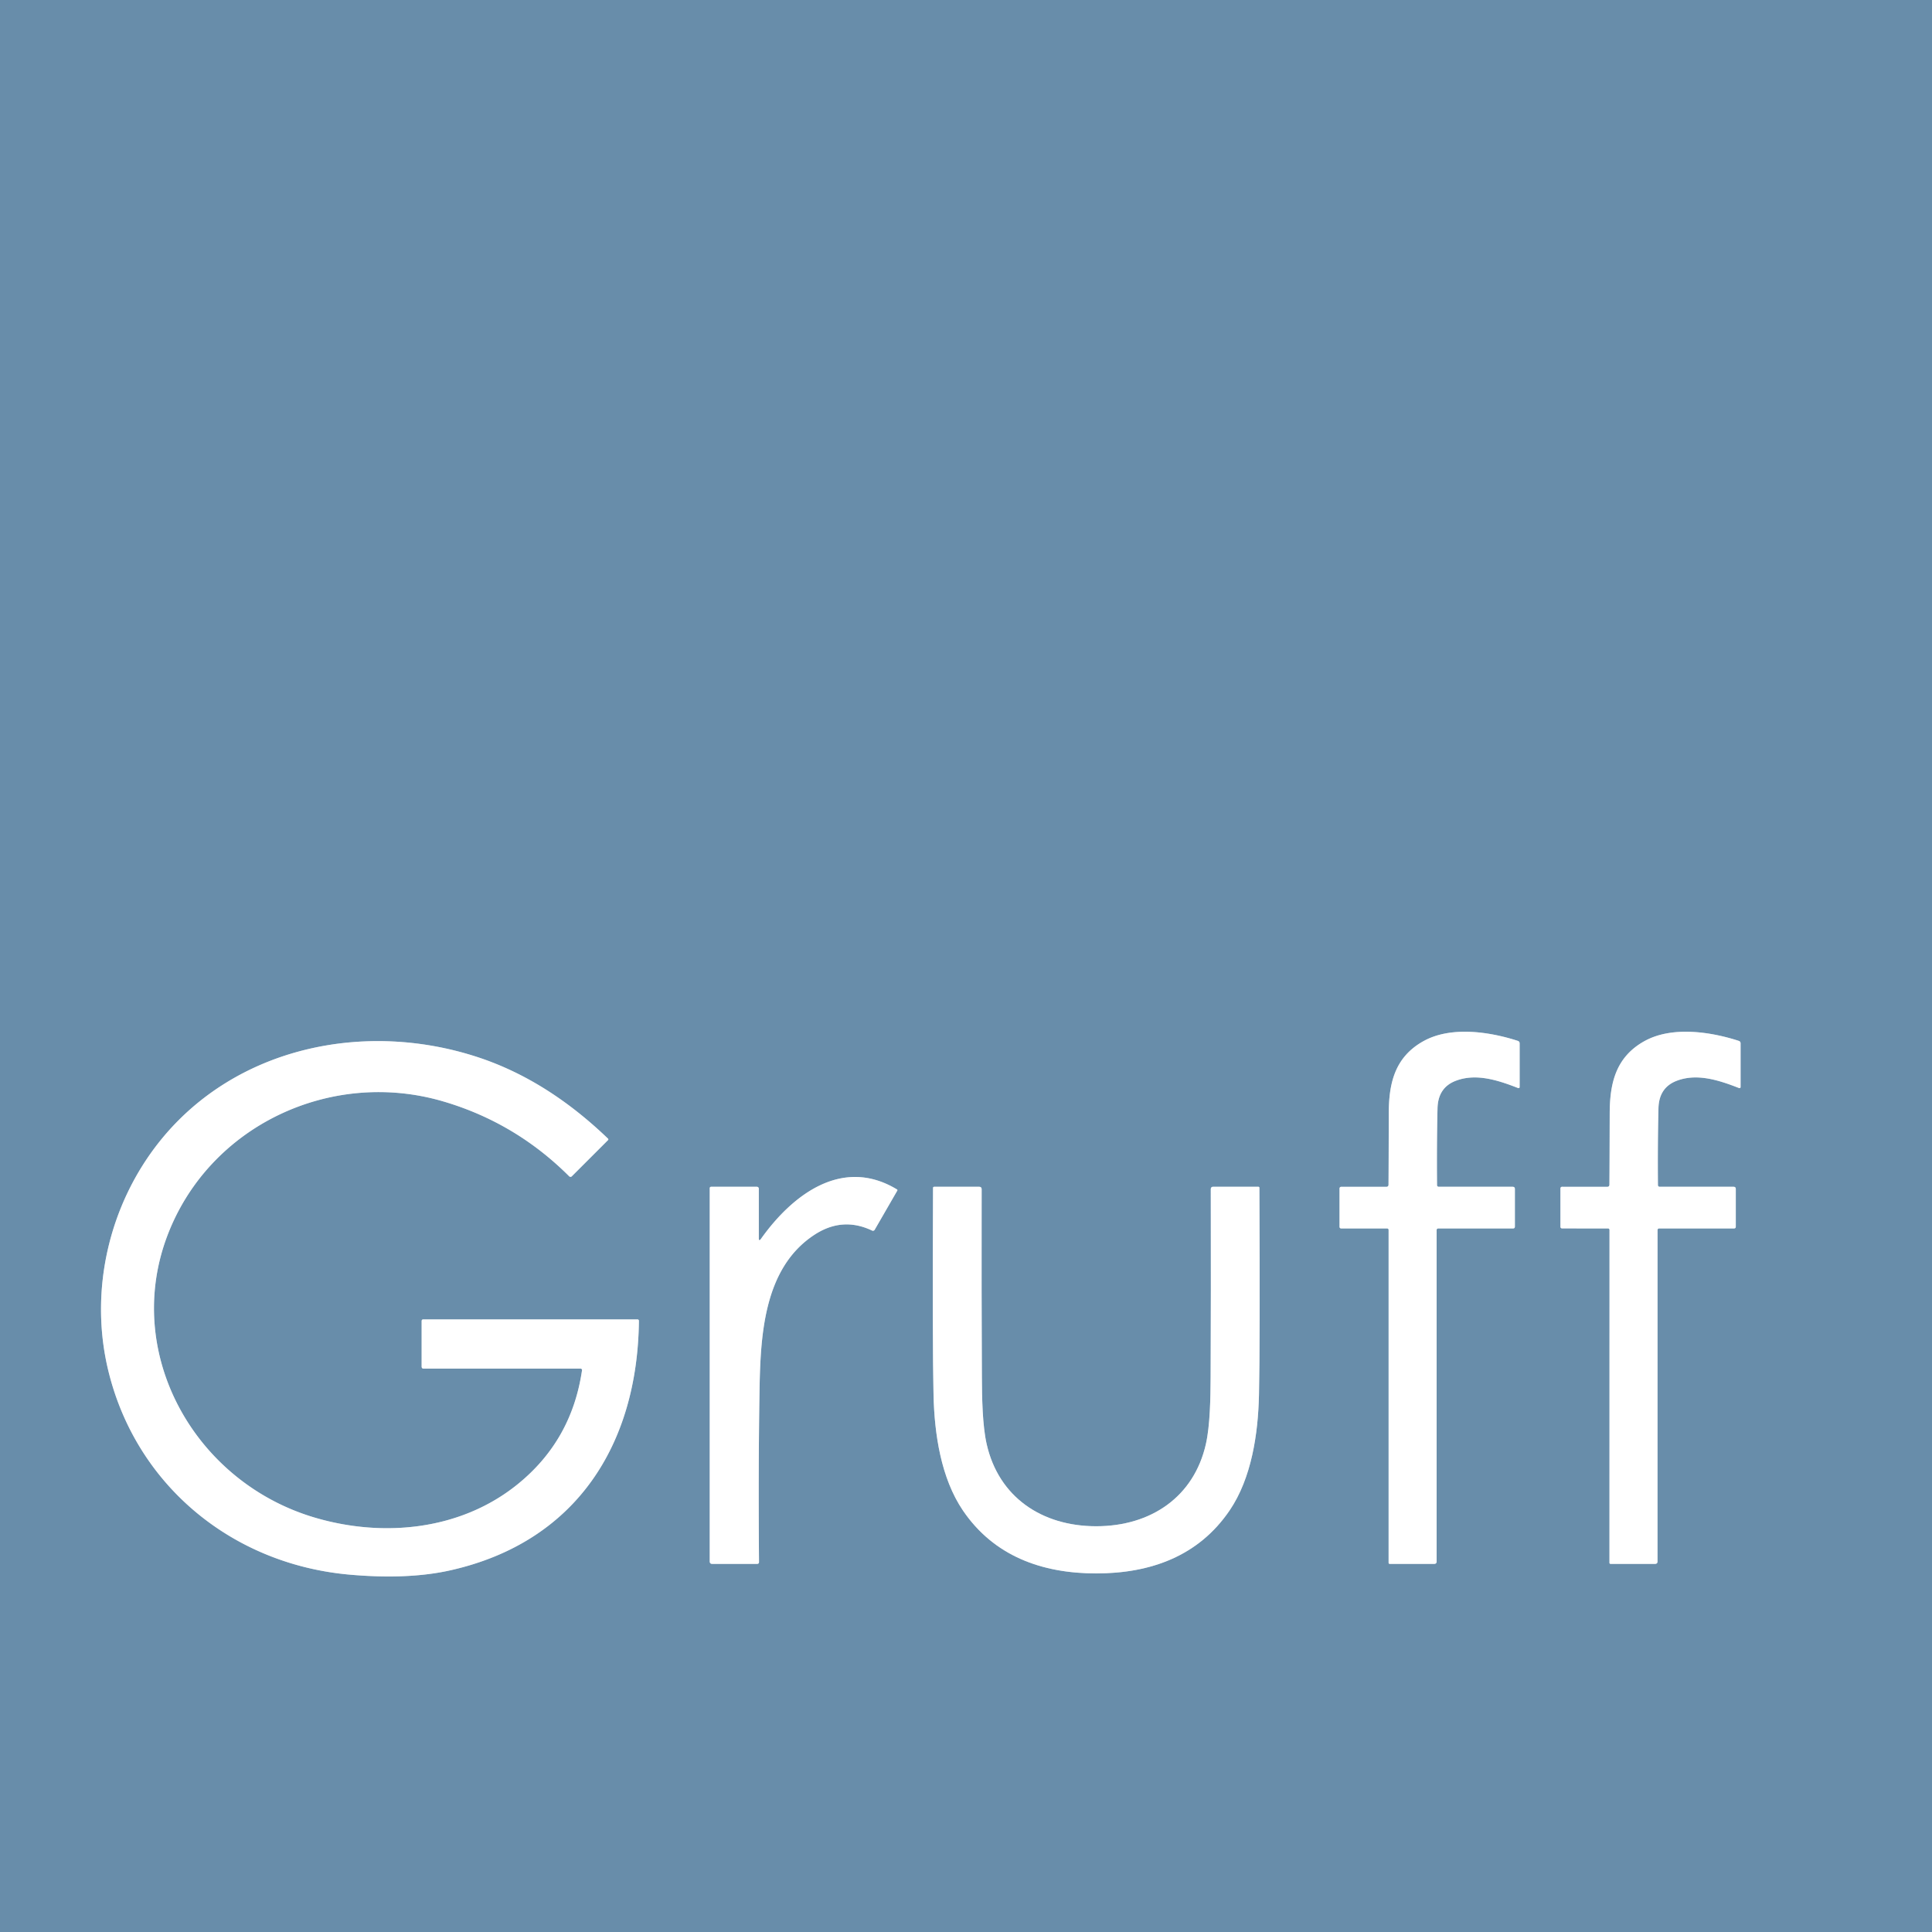 <?xml version="1.0" encoding="UTF-8" standalone="no"?>
<!DOCTYPE svg PUBLIC "-//W3C//DTD SVG 1.1//EN" "http://www.w3.org/Graphics/SVG/1.1/DTD/svg11.dtd">
<svg xmlns="http://www.w3.org/2000/svg" version="1.1" viewBox="0.00 0.00 500.00 500.00">
<rect x="0.00" y="0.00" width="500.00" height="500.00" fill="#333333" stroke="none"/>
<g stroke-width="2.00" fill="none" stroke-linecap="butt">
<path stroke="#b4c6d5" vector-effect="non-scaling-stroke" d="
  M 358.76 307.15
  L 347.08 307.15
  A 0.42 0.41 90.0 0 0 346.67 307.57
  L 346.67 317.51
  A 0.41 0.41 0.0 0 0 347.08 317.92
  L 359.00 317.92
  A 0.37 0.37 0.0 0 1 359.37 318.29
  L 359.37 404.46
  A 0.27 0.27 0.0 0 0 359.64 404.73
  L 371.17 404.73
  Q 371.80 404.73 371.80 404.10
  L 371.80 318.32
  A 0.40 0.39 -90.0 0 1 372.19 317.92
  L 391.57 317.92
  Q 392.05 317.92 392.05 317.45
  L 392.05 307.71
  Q 392.05 307.14 391.47 307.14
  L 372.33 307.14
  A 0.43 0.43 0.0 0 1 371.90 306.72
  Q 371.81 295.73 372.03 286.79
  Q 372.17 281.45 376.77 279.70
  C 381.97 277.72 387.57 279.51 392.82 281.56
  Q 393.28 281.74 393.28 281.25
  L 393.28 270.03
  Q 393.28 269.53 392.80 269.37
  C 385.38 266.97 375.50 265.55 368.48 269.40
  C 360.79 273.62 359.42 280.67 359.41 288.29
  Q 359.39 300.60 359.35 306.57
  Q 359.35 307.15 358.76 307.15"
/>
<path stroke="#b4c6d5" vector-effect="non-scaling-stroke" d="
  M 415.93 307.15
  L 404.25 307.14
  A 0.42 0.41 -90.0 0 0 403.84 307.56
  L 403.84 317.50
  A 0.41 0.41 0.0 0 0 404.25 317.91
  L 416.17 317.92
  A 0.37 0.37 0.0 0 1 416.54 318.29
  L 416.53 404.46
  A 0.27 0.27 0.0 0 0 416.80 404.73
  L 428.33 404.73
  Q 428.96 404.73 428.96 404.10
  L 428.97 318.32
  A 0.40 0.39 -90.0 0 1 429.36 317.92
  L 448.74 317.92
  Q 449.22 317.92 449.22 317.45
  L 449.22 307.71
  Q 449.22 307.14 448.64 307.14
  L 429.50 307.14
  A 0.43 0.43 0.0 0 1 429.07 306.72
  Q 428.98 295.73 429.21 286.79
  Q 429.35 281.45 433.95 279.70
  C 439.15 277.72 444.75 279.51 450.00 281.56
  Q 450.46 281.74 450.46 281.25
  L 450.46 270.03
  Q 450.46 269.53 449.98 269.37
  C 442.56 266.97 432.68 265.55 425.66 269.40
  C 417.97 273.62 416.60 280.67 416.59 288.29
  Q 416.56 300.60 416.52 306.57
  Q 416.52 307.15 415.93 307.15"
/>
<path stroke="#b4c6d5" vector-effect="non-scaling-stroke" d="
  M 150.63 354.61
  Q 147.98 372.81 133.92 384.16
  C 119.28 395.99 99.38 397.98 81.68 392.82
  C 50.46 383.73 31.73 350.42 43.30 319.82
  C 54.07 291.34 85.59 276.52 114.63 285.02
  Q 133.38 290.51 147.31 304.43
  A 0.48 0.47 44.6 0 0 147.98 304.43
  L 157.36 295.05
  A 0.26 0.25 43.5 0 0 157.35 294.68
  C 147.66 285.37 136.55 277.86 123.78 273.64
  C 94.60 263.99 61.06 270.87 41.46 295.22
  C 28.23 311.67 23.00 334.00 28.03 354.73
  C 35.21 384.30 60.01 404.83 90.53 407.52
  Q 105.68 408.86 116.67 406.37
  C 149.25 399.00 165.01 373.69 165.35 341.83
  A 0.37 0.36 90.0 0 0 164.99 341.46
  L 109.51 341.46
  A 0.39 0.39 0.0 0 0 109.12 341.85
  L 109.12 353.66
  Q 109.12 354.20 109.66 354.20
  L 150.27 354.20
  A 0.36 0.35 4.7 0 1 150.63 354.61"
/>
<path stroke="#b4c6d5" vector-effect="non-scaling-stroke" d="
  M 196.38 320.42
  L 196.38 307.63
  A 0.49 0.49 0.0 0 0 195.89 307.14
  L 184.02 307.14
  A 0.34 0.34 0.0 0 0 183.68 307.48
  L 183.68 404.08
  Q 183.68 404.73 184.32 404.73
  L 195.94 404.73
  Q 196.43 404.73 196.43 404.24
  Q 196.24 380.10 196.55 360.76
  C 196.78 346.16 197.41 328.29 210.79 319.55
  Q 218.03 314.82 225.70 318.47
  A 0.52 0.52 0.0 0 0 226.37 318.26
  L 232.21 308.14
  Q 232.33 307.94 232.13 307.82
  C 218.01 299.28 205.08 309.18 196.95 320.60
  Q 196.38 321.40 196.38 320.42"
/>
<path stroke="#b4c6d5" vector-effect="non-scaling-stroke" d="
  M 283.72 407.20
  C 297.82 407.19 310.20 402.70 318.22 390.90
  C 323.92 382.51 325.59 371.07 325.82 361.04
  Q 326.12 347.53 325.93 307.43
  Q 325.93 307.13 325.63 307.13
  L 313.98 307.13
  Q 313.35 307.13 313.35 307.77
  Q 313.41 335.30 313.31 356.39
  C 313.28 361.81 313.17 368.90 312.08 373.73
  C 308.98 387.41 297.85 394.98 283.72 394.99
  C 269.58 394.99 258.45 387.42 255.35 373.74
  C 254.25 368.91 254.14 361.82 254.11 356.40
  Q 254.00 335.31 254.05 307.78
  Q 254.05 307.14 253.42 307.14
  L 241.77 307.14
  Q 241.47 307.14 241.47 307.44
  Q 241.29 347.54 241.60 361.05
  C 241.83 371.08 243.51 382.52 249.21 390.92
  C 257.23 402.71 269.62 407.20 283.72 407.20"
/>
</g>
<path fill="#688daa" d="
  M 500.00 0.00
  L 500.00 500.00
  L 0.00 500.00
  L 0.00 0.00
  L 500.00 0.00
  Z
  M 358.76 307.15
  L 347.08 307.15
  A 0.42 0.41 90.0 0 0 346.67 307.57
  L 346.67 317.51
  A 0.41 0.41 0.0 0 0 347.08 317.92
  L 359.00 317.92
  A 0.37 0.37 0.0 0 1 359.37 318.29
  L 359.37 404.46
  A 0.27 0.27 0.0 0 0 359.64 404.73
  L 371.17 404.73
  Q 371.80 404.73 371.80 404.10
  L 371.80 318.32
  A 0.40 0.39 -90.0 0 1 372.19 317.92
  L 391.57 317.92
  Q 392.05 317.92 392.05 317.45
  L 392.05 307.71
  Q 392.05 307.14 391.47 307.14
  L 372.33 307.14
  A 0.43 0.43 0.0 0 1 371.90 306.72
  Q 371.81 295.73 372.03 286.79
  Q 372.17 281.45 376.77 279.70
  C 381.97 277.72 387.57 279.51 392.82 281.56
  Q 393.28 281.74 393.28 281.25
  L 393.28 270.03
  Q 393.28 269.53 392.80 269.37
  C 385.38 266.97 375.50 265.55 368.48 269.40
  C 360.79 273.62 359.42 280.67 359.41 288.29
  Q 359.39 300.60 359.35 306.57
  Q 359.35 307.15 358.76 307.15
  Z
  M 415.93 307.15
  L 404.25 307.14
  A 0.42 0.41 -90.0 0 0 403.84 307.56
  L 403.84 317.50
  A 0.41 0.41 0.0 0 0 404.25 317.91
  L 416.17 317.92
  A 0.37 0.37 0.0 0 1 416.54 318.29
  L 416.53 404.46
  A 0.27 0.27 0.0 0 0 416.80 404.73
  L 428.33 404.73
  Q 428.96 404.73 428.96 404.10
  L 428.97 318.32
  A 0.40 0.39 -90.0 0 1 429.36 317.92
  L 448.74 317.92
  Q 449.22 317.92 449.22 317.45
  L 449.22 307.71
  Q 449.22 307.14 448.64 307.14
  L 429.50 307.14
  A 0.43 0.43 0.0 0 1 429.07 306.72
  Q 428.98 295.73 429.21 286.79
  Q 429.35 281.45 433.95 279.70
  C 439.15 277.72 444.75 279.51 450.00 281.56
  Q 450.46 281.74 450.46 281.25
  L 450.46 270.03
  Q 450.46 269.53 449.98 269.37
  C 442.56 266.97 432.68 265.55 425.66 269.40
  C 417.97 273.62 416.60 280.67 416.59 288.29
  Q 416.56 300.60 416.52 306.57
  Q 416.52 307.15 415.93 307.15
  Z
  M 150.63 354.61
  Q 147.98 372.81 133.92 384.16
  C 119.28 395.99 99.38 397.98 81.68 392.82
  C 50.46 383.73 31.73 350.42 43.30 319.82
  C 54.07 291.34 85.59 276.52 114.63 285.02
  Q 133.38 290.51 147.31 304.43
  A 0.48 0.47 44.6 0 0 147.98 304.43
  L 157.36 295.05
  A 0.26 0.25 43.5 0 0 157.35 294.68
  C 147.66 285.37 136.55 277.86 123.78 273.64
  C 94.60 263.99 61.06 270.87 41.46 295.22
  C 28.23 311.67 23.00 334.00 28.03 354.73
  C 35.21 384.30 60.01 404.83 90.53 407.52
  Q 105.68 408.86 116.67 406.37
  C 149.25 399.00 165.01 373.69 165.35 341.83
  A 0.37 0.36 90.0 0 0 164.99 341.46
  L 109.51 341.46
  A 0.39 0.39 0.0 0 0 109.12 341.85
  L 109.12 353.66
  Q 109.12 354.20 109.66 354.20
  L 150.27 354.20
  A 0.36 0.35 4.7 0 1 150.63 354.61
  Z
  M 196.38 320.42
  L 196.38 307.63
  A 0.49 0.49 0.0 0 0 195.89 307.14
  L 184.02 307.14
  A 0.34 0.34 0.0 0 0 183.68 307.48
  L 183.68 404.08
  Q 183.68 404.73 184.32 404.73
  L 195.94 404.73
  Q 196.43 404.73 196.43 404.24
  Q 196.24 380.10 196.55 360.76
  C 196.78 346.16 197.41 328.29 210.79 319.55
  Q 218.03 314.82 225.70 318.47
  A 0.52 0.52 0.0 0 0 226.37 318.26
  L 232.21 308.14
  Q 232.33 307.94 232.13 307.82
  C 218.01 299.28 205.08 309.18 196.95 320.60
  Q 196.38 321.40 196.38 320.42
  Z
  M 283.72 407.20
  C 297.82 407.19 310.20 402.70 318.22 390.90
  C 323.92 382.51 325.59 371.07 325.82 361.04
  Q 326.12 347.53 325.93 307.43
  Q 325.93 307.13 325.63 307.13
  L 313.98 307.13
  Q 313.35 307.13 313.35 307.77
  Q 313.41 335.30 313.31 356.39
  C 313.28 361.81 313.17 368.90 312.08 373.73
  C 308.98 387.41 297.85 394.98 283.72 394.99
  C 269.58 394.99 258.45 387.42 255.35 373.74
  C 254.25 368.91 254.14 361.82 254.11 356.40
  Q 254.00 335.31 254.05 307.78
  Q 254.05 307.14 253.42 307.14
  L 241.77 307.14
  Q 241.47 307.14 241.47 307.44
  Q 241.29 347.54 241.60 361.05
  C 241.83 371.08 243.51 382.52 249.21 390.92
  C 257.23 402.71 269.62 407.20 283.72 407.20
  Z"
/>
<path fill="#ffffff" d="
  M 359.35 306.57
  Q 359.39 300.60 359.41 288.29
  C 359.42 280.67 360.79 273.62 368.48 269.40
  C 375.50 265.55 385.38 266.97 392.80 269.37
  Q 393.28 269.53 393.28 270.03
  L 393.28 281.25
  Q 393.28 281.74 392.82 281.56
  C 387.57 279.51 381.97 277.72 376.77 279.70
  Q 372.17 281.45 372.03 286.79
  Q 371.81 295.73 371.90 306.72
  A 0.43 0.43 0.0 0 0 372.33 307.14
  L 391.47 307.14
  Q 392.05 307.14 392.05 307.71
  L 392.05 317.45
  Q 392.05 317.92 391.57 317.92
  L 372.19 317.92
  A 0.40 0.39 -90.0 0 0 371.80 318.32
  L 371.80 404.10
  Q 371.80 404.73 371.17 404.73
  L 359.64 404.73
  A 0.27 0.27 0.0 0 1 359.37 404.46
  L 359.37 318.29
  A 0.37 0.37 0.0 0 0 359.00 317.92
  L 347.08 317.92
  A 0.41 0.41 0.0 0 1 346.67 317.51
  L 346.67 307.57
  A 0.42 0.41 -90.0 0 1 347.08 307.15
  L 358.76 307.15
  Q 359.35 307.15 359.35 306.57
  Z"
/>
<path fill="#ffffff" d="
  M 415.93 307.15
  Q 416.52 307.15 416.52 306.57
  Q 416.56 300.60 416.59 288.29
  C 416.60 280.67 417.97 273.62 425.66 269.40
  C 432.68 265.55 442.56 266.97 449.98 269.37
  Q 450.46 269.53 450.46 270.03
  L 450.46 281.25
  Q 450.46 281.74 450.00 281.56
  C 444.75 279.51 439.15 277.72 433.95 279.70
  Q 429.35 281.45 429.21 286.79
  Q 428.98 295.73 429.07 306.72
  A 0.43 0.43 0.0 0 0 429.50 307.14
  L 448.64 307.14
  Q 449.22 307.14 449.22 307.71
  L 449.22 317.45
  Q 449.22 317.92 448.74 317.92
  L 429.36 317.92
  A 0.40 0.39 -90.0 0 0 428.97 318.32
  L 428.96 404.10
  Q 428.96 404.73 428.33 404.73
  L 416.80 404.73
  A 0.27 0.27 0.0 0 1 416.53 404.46
  L 416.54 318.29
  A 0.37 0.37 0.0 0 0 416.17 317.92
  L 404.25 317.91
  A 0.41 0.41 0.0 0 1 403.84 317.50
  L 403.84 307.56
  A 0.42 0.41 -90.0 0 1 404.25 307.14
  L 415.93 307.15
  Z"
/>
<path fill="#ffffff" d="
  M 150.63 354.61
  A 0.36 0.35 4.7 0 0 150.27 354.20
  L 109.66 354.20
  Q 109.12 354.20 109.12 353.66
  L 109.12 341.85
  A 0.39 0.39 0.0 0 1 109.51 341.46
  L 164.99 341.46
  A 0.37 0.36 -90.0 0 1 165.35 341.83
  C 165.01 373.69 149.25 399.00 116.67 406.37
  Q 105.68 408.86 90.53 407.52
  C 60.01 404.83 35.21 384.30 28.03 354.73
  C 23.00 334.00 28.23 311.67 41.46 295.22
  C 61.06 270.87 94.60 263.99 123.78 273.64
  C 136.55 277.86 147.66 285.37 157.35 294.68
  A 0.26 0.25 43.5 0 1 157.36 295.05
  L 147.98 304.43
  A 0.48 0.47 44.6 0 1 147.31 304.43
  Q 133.38 290.51 114.63 285.02
  C 85.59 276.52 54.07 291.34 43.30 319.82
  C 31.73 350.42 50.46 383.73 81.68 392.82
  C 99.38 397.98 119.28 395.99 133.92 384.16
  Q 147.98 372.81 150.63 354.61
  Z"
/>
<path fill="#ffffff" d="
  M 196.95 320.60
  C 205.08 309.18 218.01 299.28 232.13 307.82
  Q 232.33 307.94 232.21 308.14
  L 226.37 318.26
  A 0.52 0.52 0.0 0 1 225.70 318.47
  Q 218.03 314.82 210.79 319.55
  C 197.41 328.29 196.78 346.16 196.55 360.76
  Q 196.24 380.10 196.43 404.24
  Q 196.43 404.73 195.94 404.73
  L 184.32 404.73
  Q 183.68 404.73 183.68 404.08
  L 183.68 307.48
  A 0.34 0.34 0.0 0 1 184.02 307.14
  L 195.89 307.14
  A 0.49 0.49 0.0 0 1 196.38 307.63
  L 196.38 320.42
  Q 196.38 321.40 196.95 320.60
  Z"
/>
<path fill="#ffffff" d="
  M 283.72 394.99
  C 297.85 394.98 308.98 387.41 312.08 373.73
  C 313.17 368.90 313.28 361.81 313.31 356.39
  Q 313.41 335.30 313.35 307.77
  Q 313.35 307.13 313.98 307.13
  L 325.63 307.13
  Q 325.93 307.13 325.93 307.43
  Q 326.12 347.53 325.82 361.04
  C 325.59 371.07 323.92 382.51 318.22 390.90
  C 310.20 402.70 297.82 407.19 283.72 407.20
  C 269.62 407.20 257.23 402.71 249.21 390.92
  C 243.51 382.52 241.83 371.08 241.60 361.05
  Q 241.29 347.54 241.47 307.44
  Q 241.47 307.14 241.77 307.14
  L 253.42 307.14
  Q 254.05 307.14 254.05 307.78
  Q 254.00 335.31 254.11 356.40
  C 254.14 361.82 254.25 368.91 255.35 373.74
  C 258.45 387.42 269.58 394.99 283.72 394.99
  Z"
/>
</svg>
